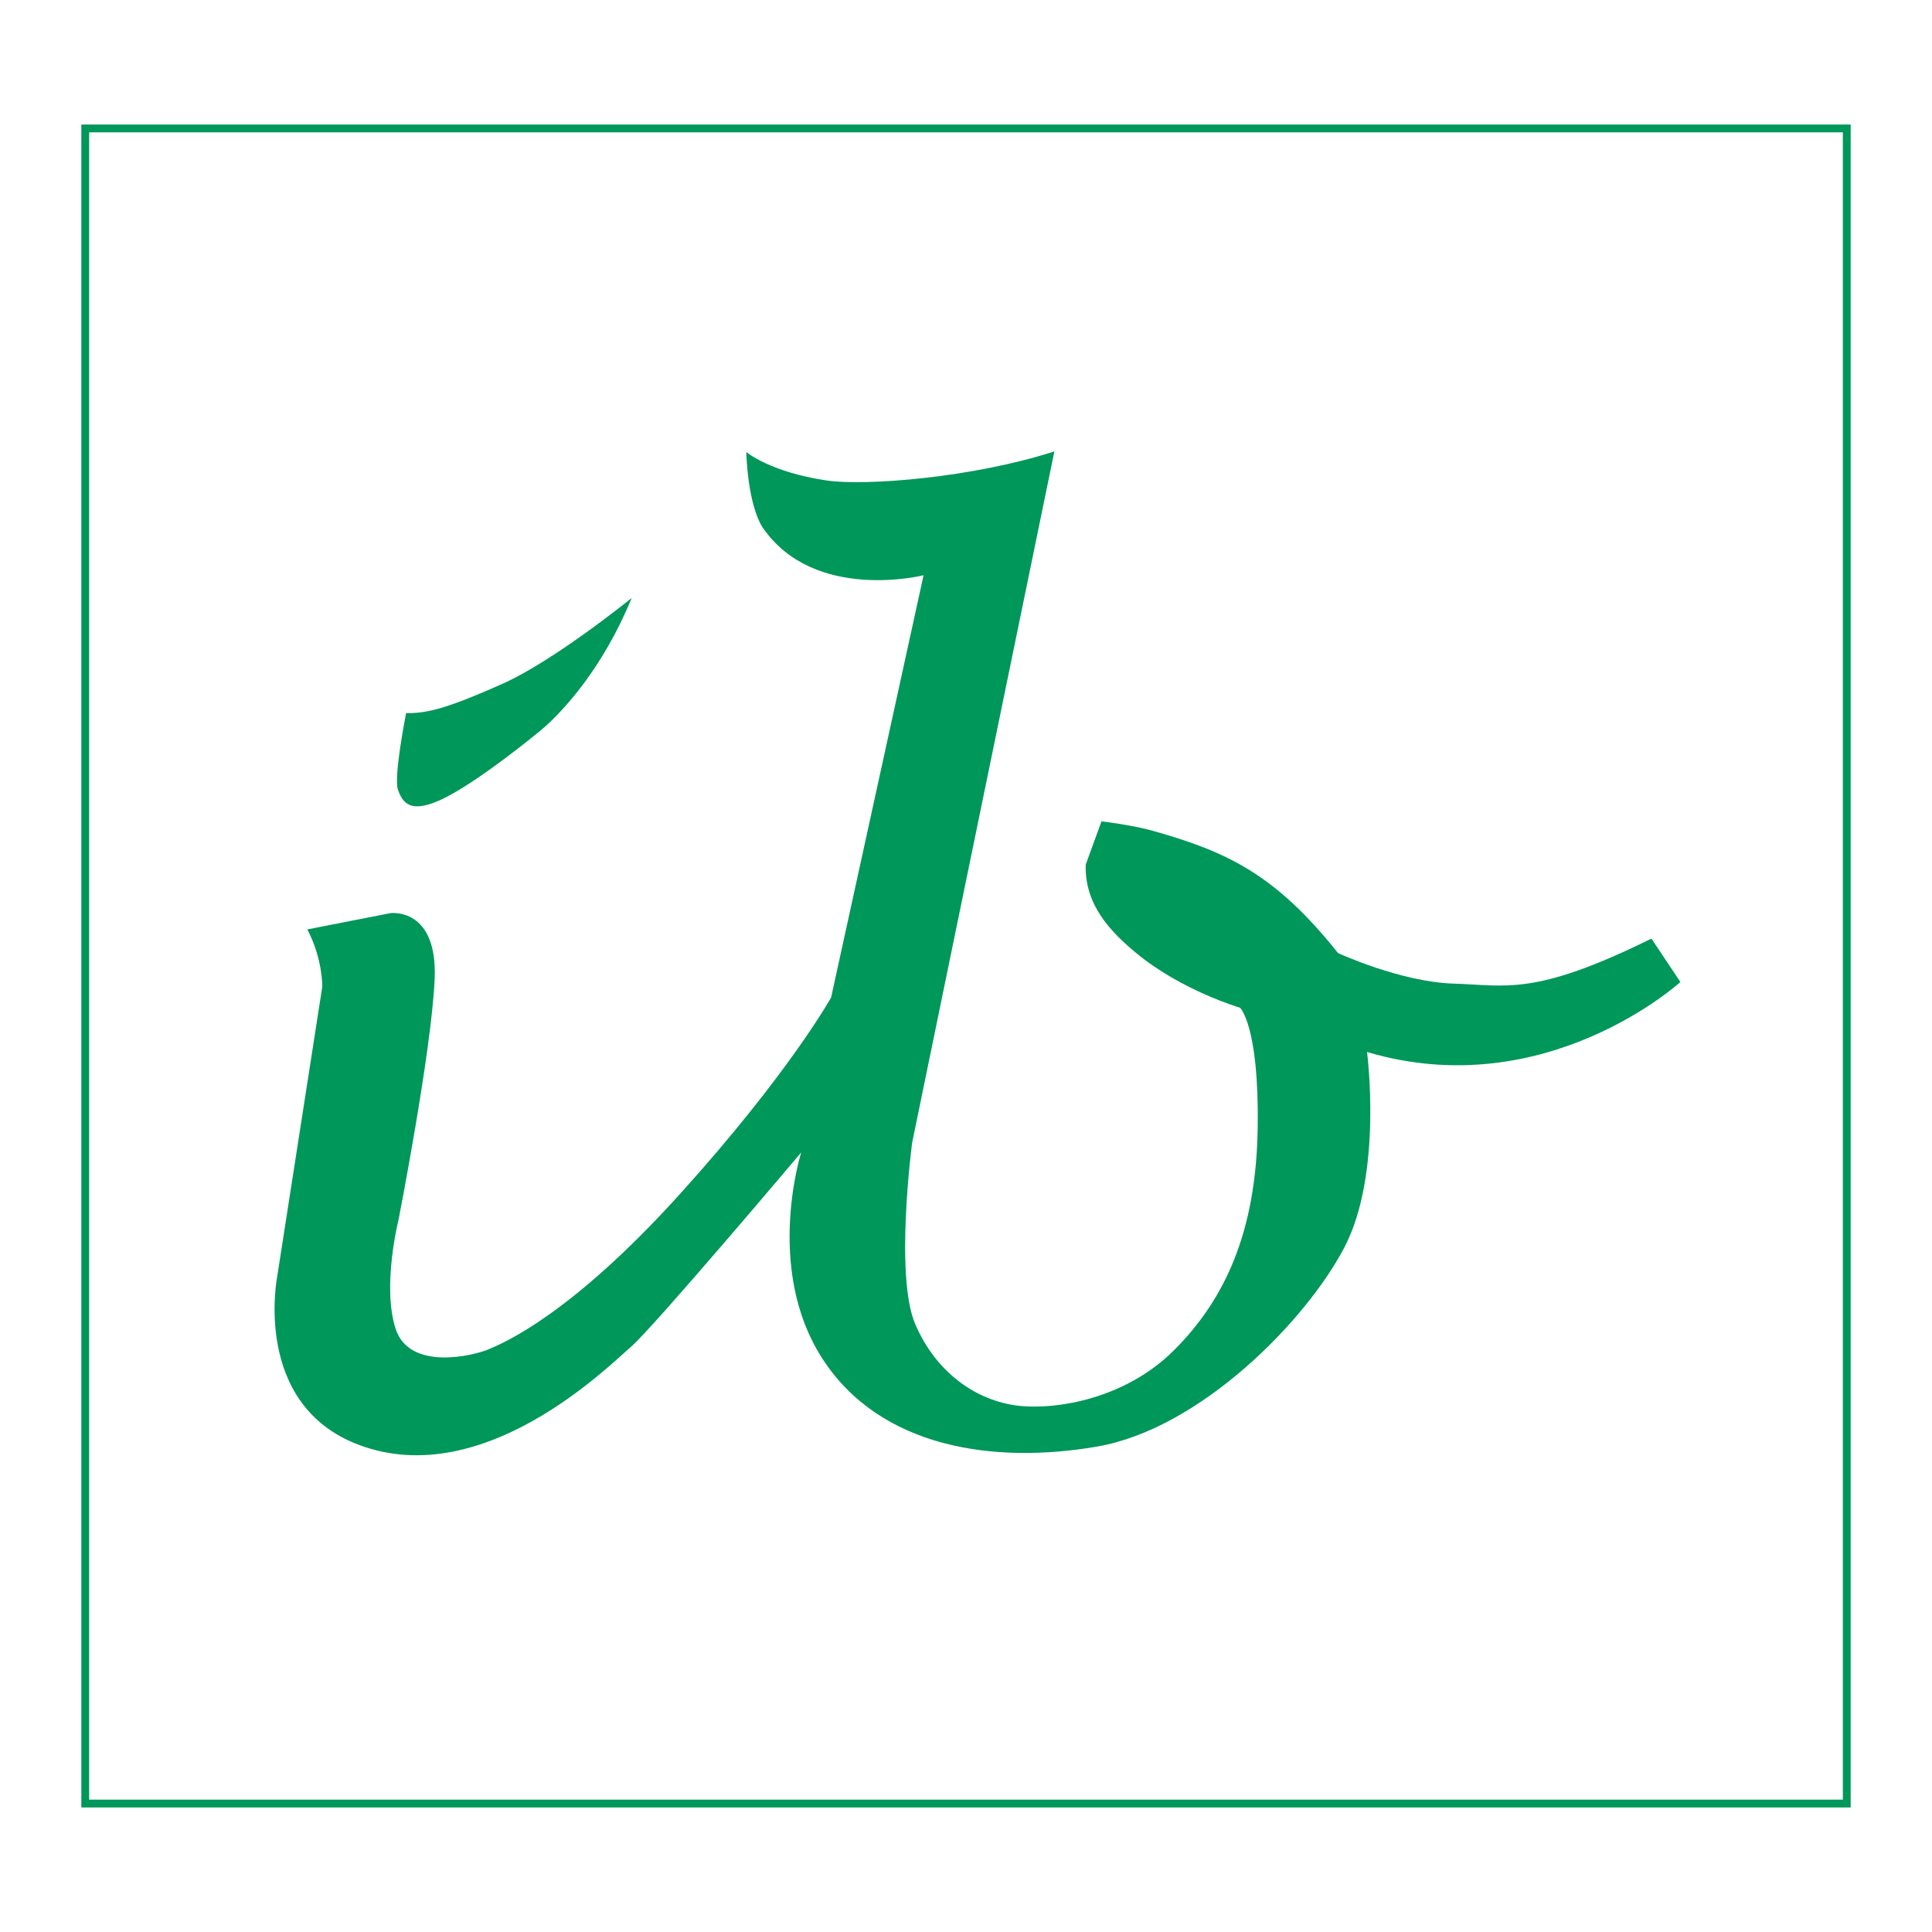 <?xml version="1.0" encoding="utf-8"?>
<!-- Generator: Adobe Illustrator 13.0.0, SVG Export Plug-In . SVG Version: 6.00 Build 14948)  -->
<!DOCTYPE svg PUBLIC "-//W3C//DTD SVG 1.0//EN" "http://www.w3.org/TR/2001/REC-SVG-20010904/DTD/svg10.dtd">
<svg version="1.0" id="Layer_1" xmlns="http://www.w3.org/2000/svg" xmlns:xlink="http://www.w3.org/1999/xlink" x="0px" y="0px"
	 width="192.756px" height="192.756px" viewBox="0 0 192.756 192.756" enable-background="new 0 0 192.756 192.756"
	 xml:space="preserve">
<g>
	<polygon fill-rule="evenodd" clip-rule="evenodd" fill="#FFFFFF" points="0,0 192.756,0 192.756,192.756 0,192.756 0,0 	"/>
	<path fill-rule="evenodd" clip-rule="evenodd" fill="#00975A" d="M40.52,71.145c0,0-1.276,6.382-0.812,7.659
		c0.464,1.276,1.218,2.552,4.756,0.754c3.538-1.799,9.121-6.365,9.803-6.962c1.856-1.625,5.858-5.86,8.759-12.939
		c0,0-7.715,6.267-12.936,8.586C44.871,70.564,42.666,71.203,40.52,71.145L40.52,71.145z"/>
	<path fill-rule="evenodd" clip-rule="evenodd" fill="#00975A" d="M30.659,92.728l8.295-1.625c0,0,4.756-0.638,4.408,6.672
		c-0.348,7.311-3.596,23.902-3.596,23.902s-1.682,6.674-0.291,10.908c1.393,4.236,7.773,2.67,9.281,2.033
		c1.508-0.641,8.179-3.426,19.083-15.492c10.905-12.068,15.082-19.611,15.082-19.611l9.223-42.122c0,0-10.847,2.727-16.009-4.7
		c0,0-1.45-1.798-1.682-7.6c0,0,2.348,2.003,8.004,2.842c3.918,0.581,14.675-0.29,22.739-2.901l-14.193,68.98
		c0,0-1.764,13.312,0.321,18.123c2.084,4.812,5.933,7.379,9.622,8.02c3.688,0.643,11.062-0.32,16.195-5.453
		c5.131-5.133,8.178-11.869,8.338-22.135c0.16-10.264-1.764-12.029-1.764-12.029s-5.795-1.693-10.334-5.437
		c-2.648-2.184-5.178-4.876-5.061-8.836l1.576-4.322c0,0,3.064,0.361,5.158,0.954c7.377,2.085,12.188,4.33,18.441,12.189
		c0,0,6.254,2.886,11.545,3.048c5.293,0.16,8.02,1.283,19.725-4.492l2.887,4.33c0,0-13.465,12.275-31.264,6.982
		c0,0,1.598,12.105-2.252,19.484c-3.848,7.377-14.43,18.123-24.693,19.887c-10.264,1.766-21.648,0.162-27.421-8.82
		c-5.772-8.982-2.084-20.531-2.084-20.531s-14.753,17.484-16.998,19.408c-2.245,1.924-14.685,14.416-27.1,9.783
		c-10.744-4.01-8.178-16.84-8.178-16.84l4.49-28.871C32.155,98.457,32.21,95.66,30.659,92.728L30.659,92.728z"/>
	<polygon fill="none" stroke="#00975A" stroke-width="0.779" stroke-miterlimit="2.613" points="184.252,179.941 8.504,179.941 
		8.504,12.814 184.252,12.814 184.252,179.941 	"/>
</g>
</svg>
